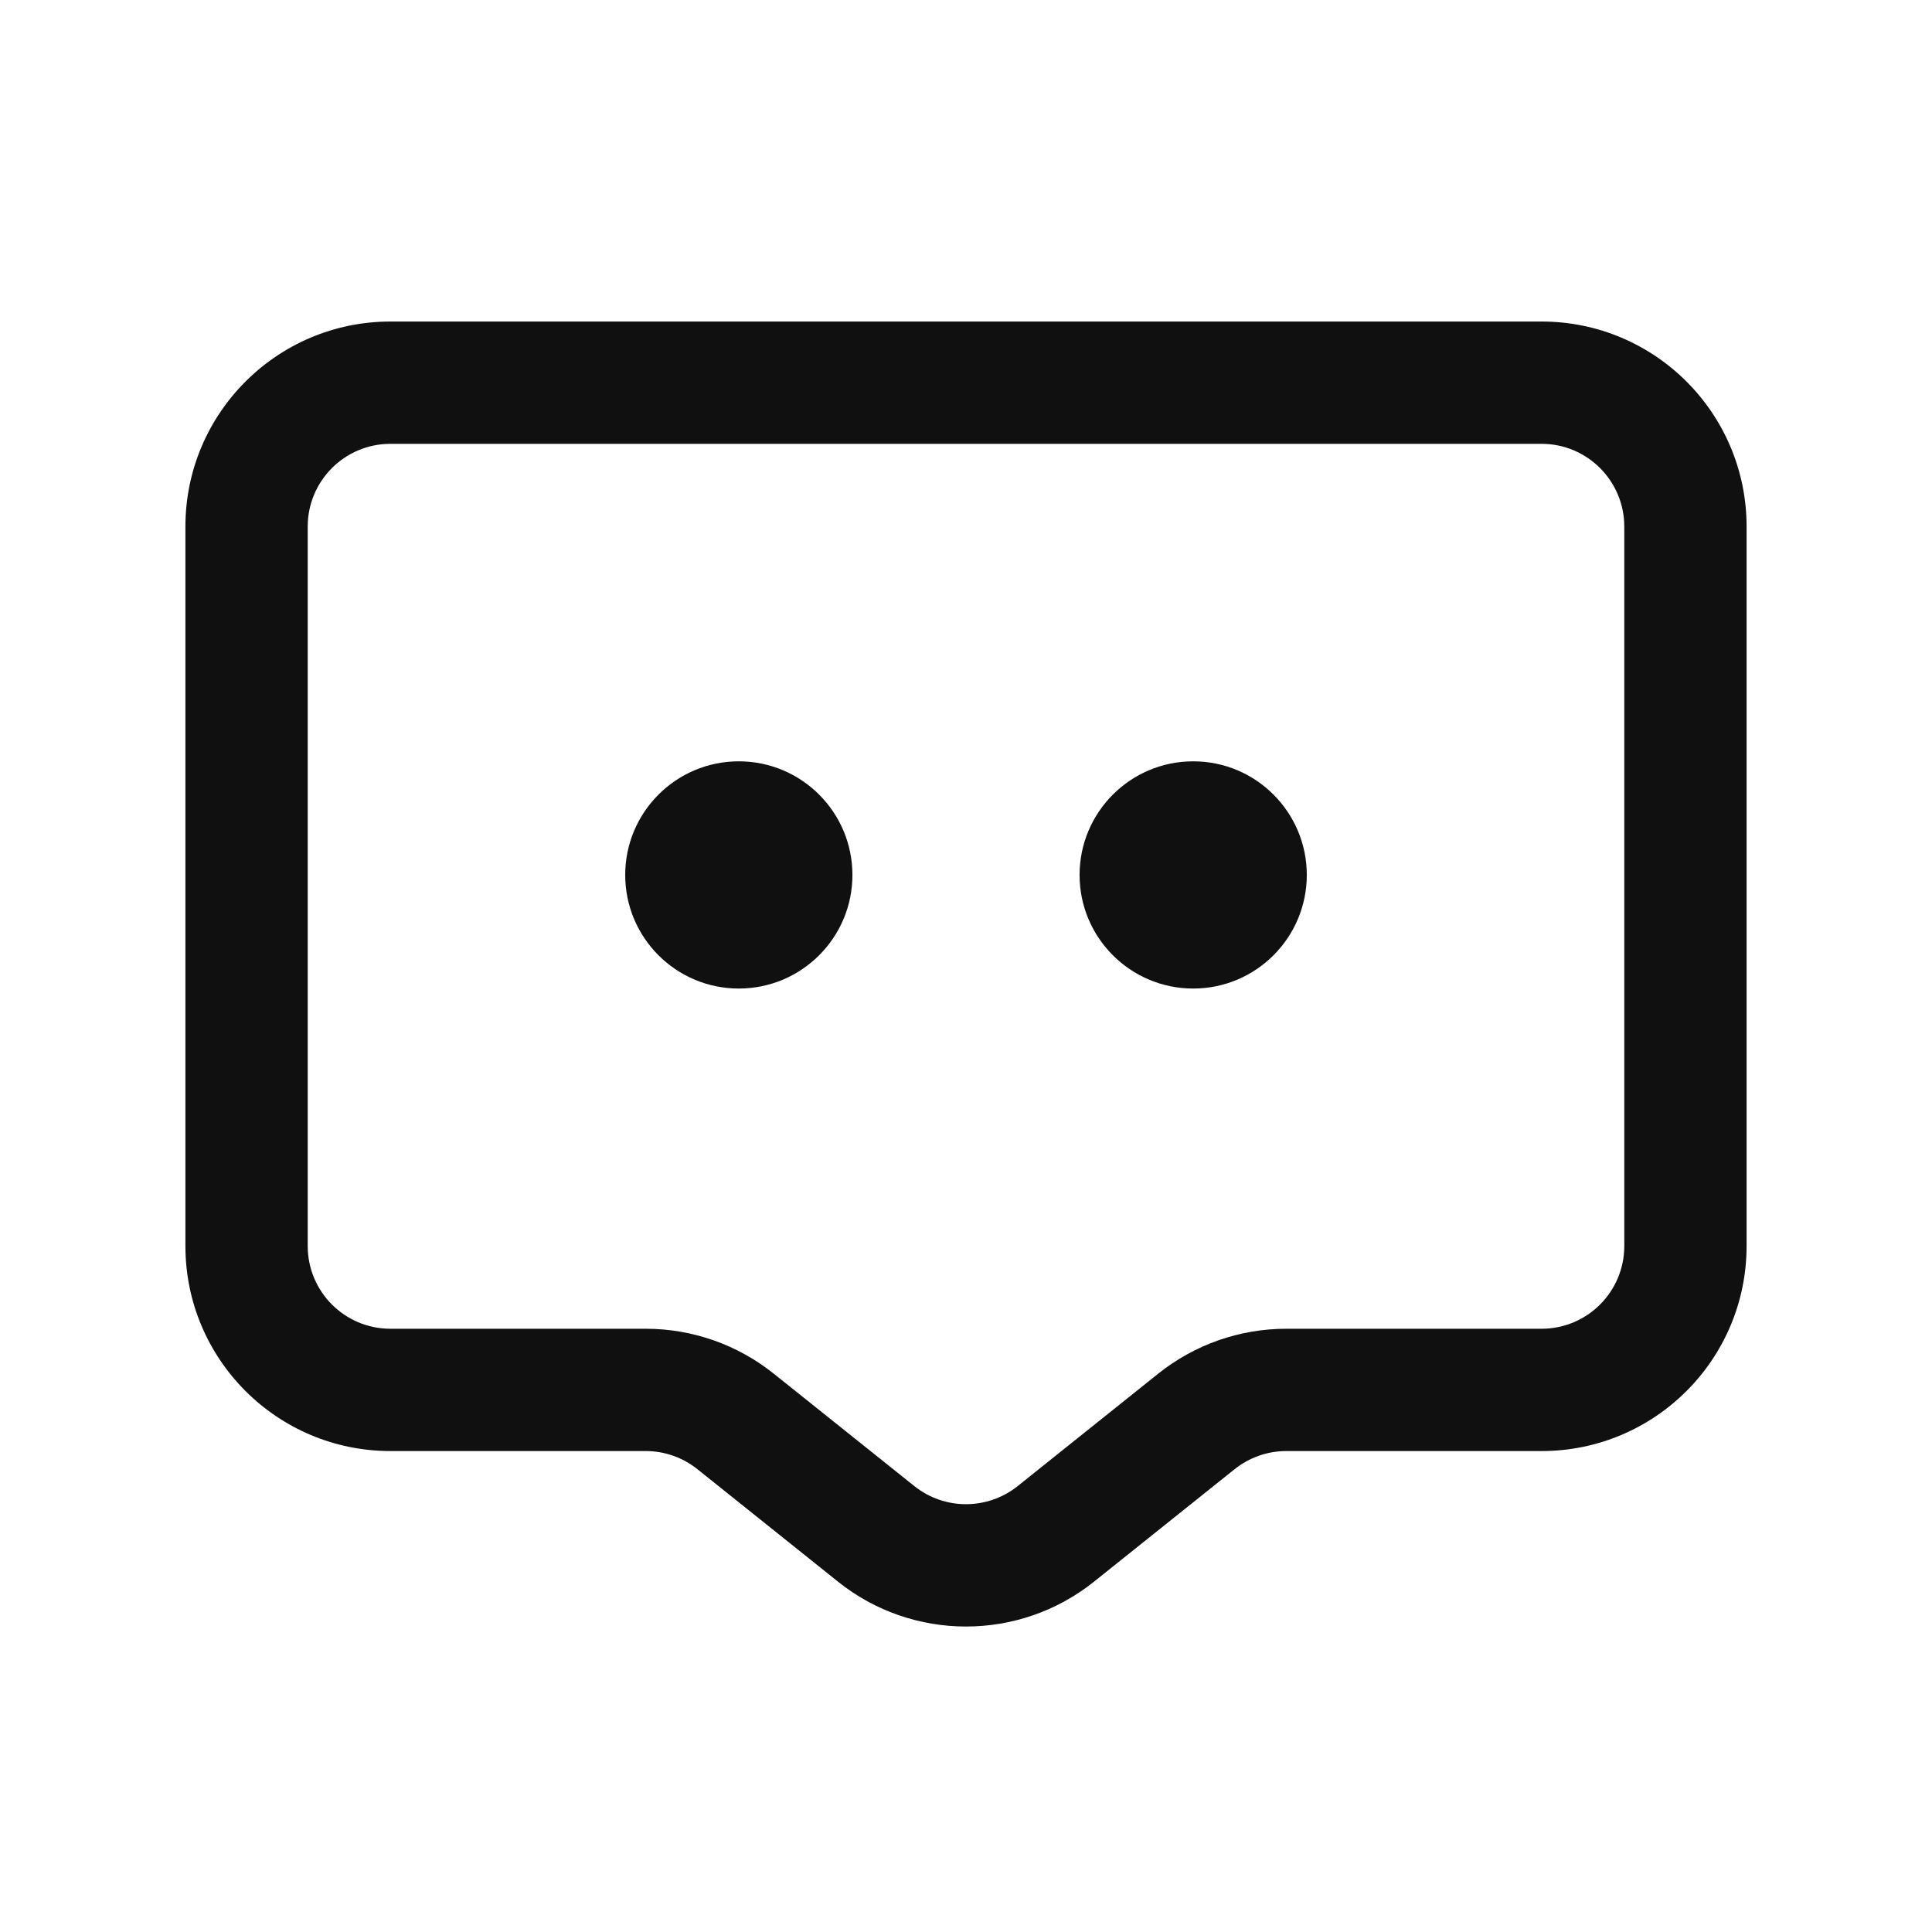 <svg xmlns="http://www.w3.org/2000/svg" fill="none" viewBox="0 0 33 33" height="33" width="33">
<path fill="#101010" d="M3.167 8.994C3.167 7.06 4.735 5.492 6.669 5.492H26.331C28.265 5.492 29.833 7.06 29.833 8.994V21.283C29.833 23.217 28.265 24.785 26.331 24.785H22.644H21.97C21.649 24.785 21.338 24.895 21.088 25.095L18.688 27.015C17.409 28.038 15.591 28.038 14.312 27.015L11.912 25.095C11.662 24.895 11.351 24.785 11.03 24.785H10.356H6.669C4.735 24.785 3.167 23.217 3.167 21.283V8.994ZM6.669 7.581C5.888 7.581 5.256 8.214 5.256 8.994V21.283C5.256 22.064 5.888 22.696 6.669 22.696H10.356H11.03C11.825 22.696 12.596 22.967 13.217 23.464L15.617 25.383C16.133 25.796 16.867 25.796 17.383 25.383L19.782 23.464C20.404 22.967 21.175 22.696 21.97 22.696H22.644H26.331C27.111 22.696 27.744 22.064 27.744 21.283V8.994C27.744 8.214 27.111 7.581 26.331 7.581H6.669ZM14.56 14.945C14.56 16.016 13.691 16.885 12.619 16.885C11.548 16.885 10.679 16.016 10.679 14.945C10.679 13.873 11.548 13.004 12.619 13.004C13.691 13.004 14.56 13.873 14.56 14.945ZM20.381 16.885C21.452 16.885 22.321 16.016 22.321 14.945C22.321 13.873 21.452 13.004 20.381 13.004C19.309 13.004 18.44 13.873 18.44 14.945C18.44 16.016 19.309 16.885 20.381 16.885Z" clip-rule="evenodd" fill-rule="evenodd"></path>
</svg>
